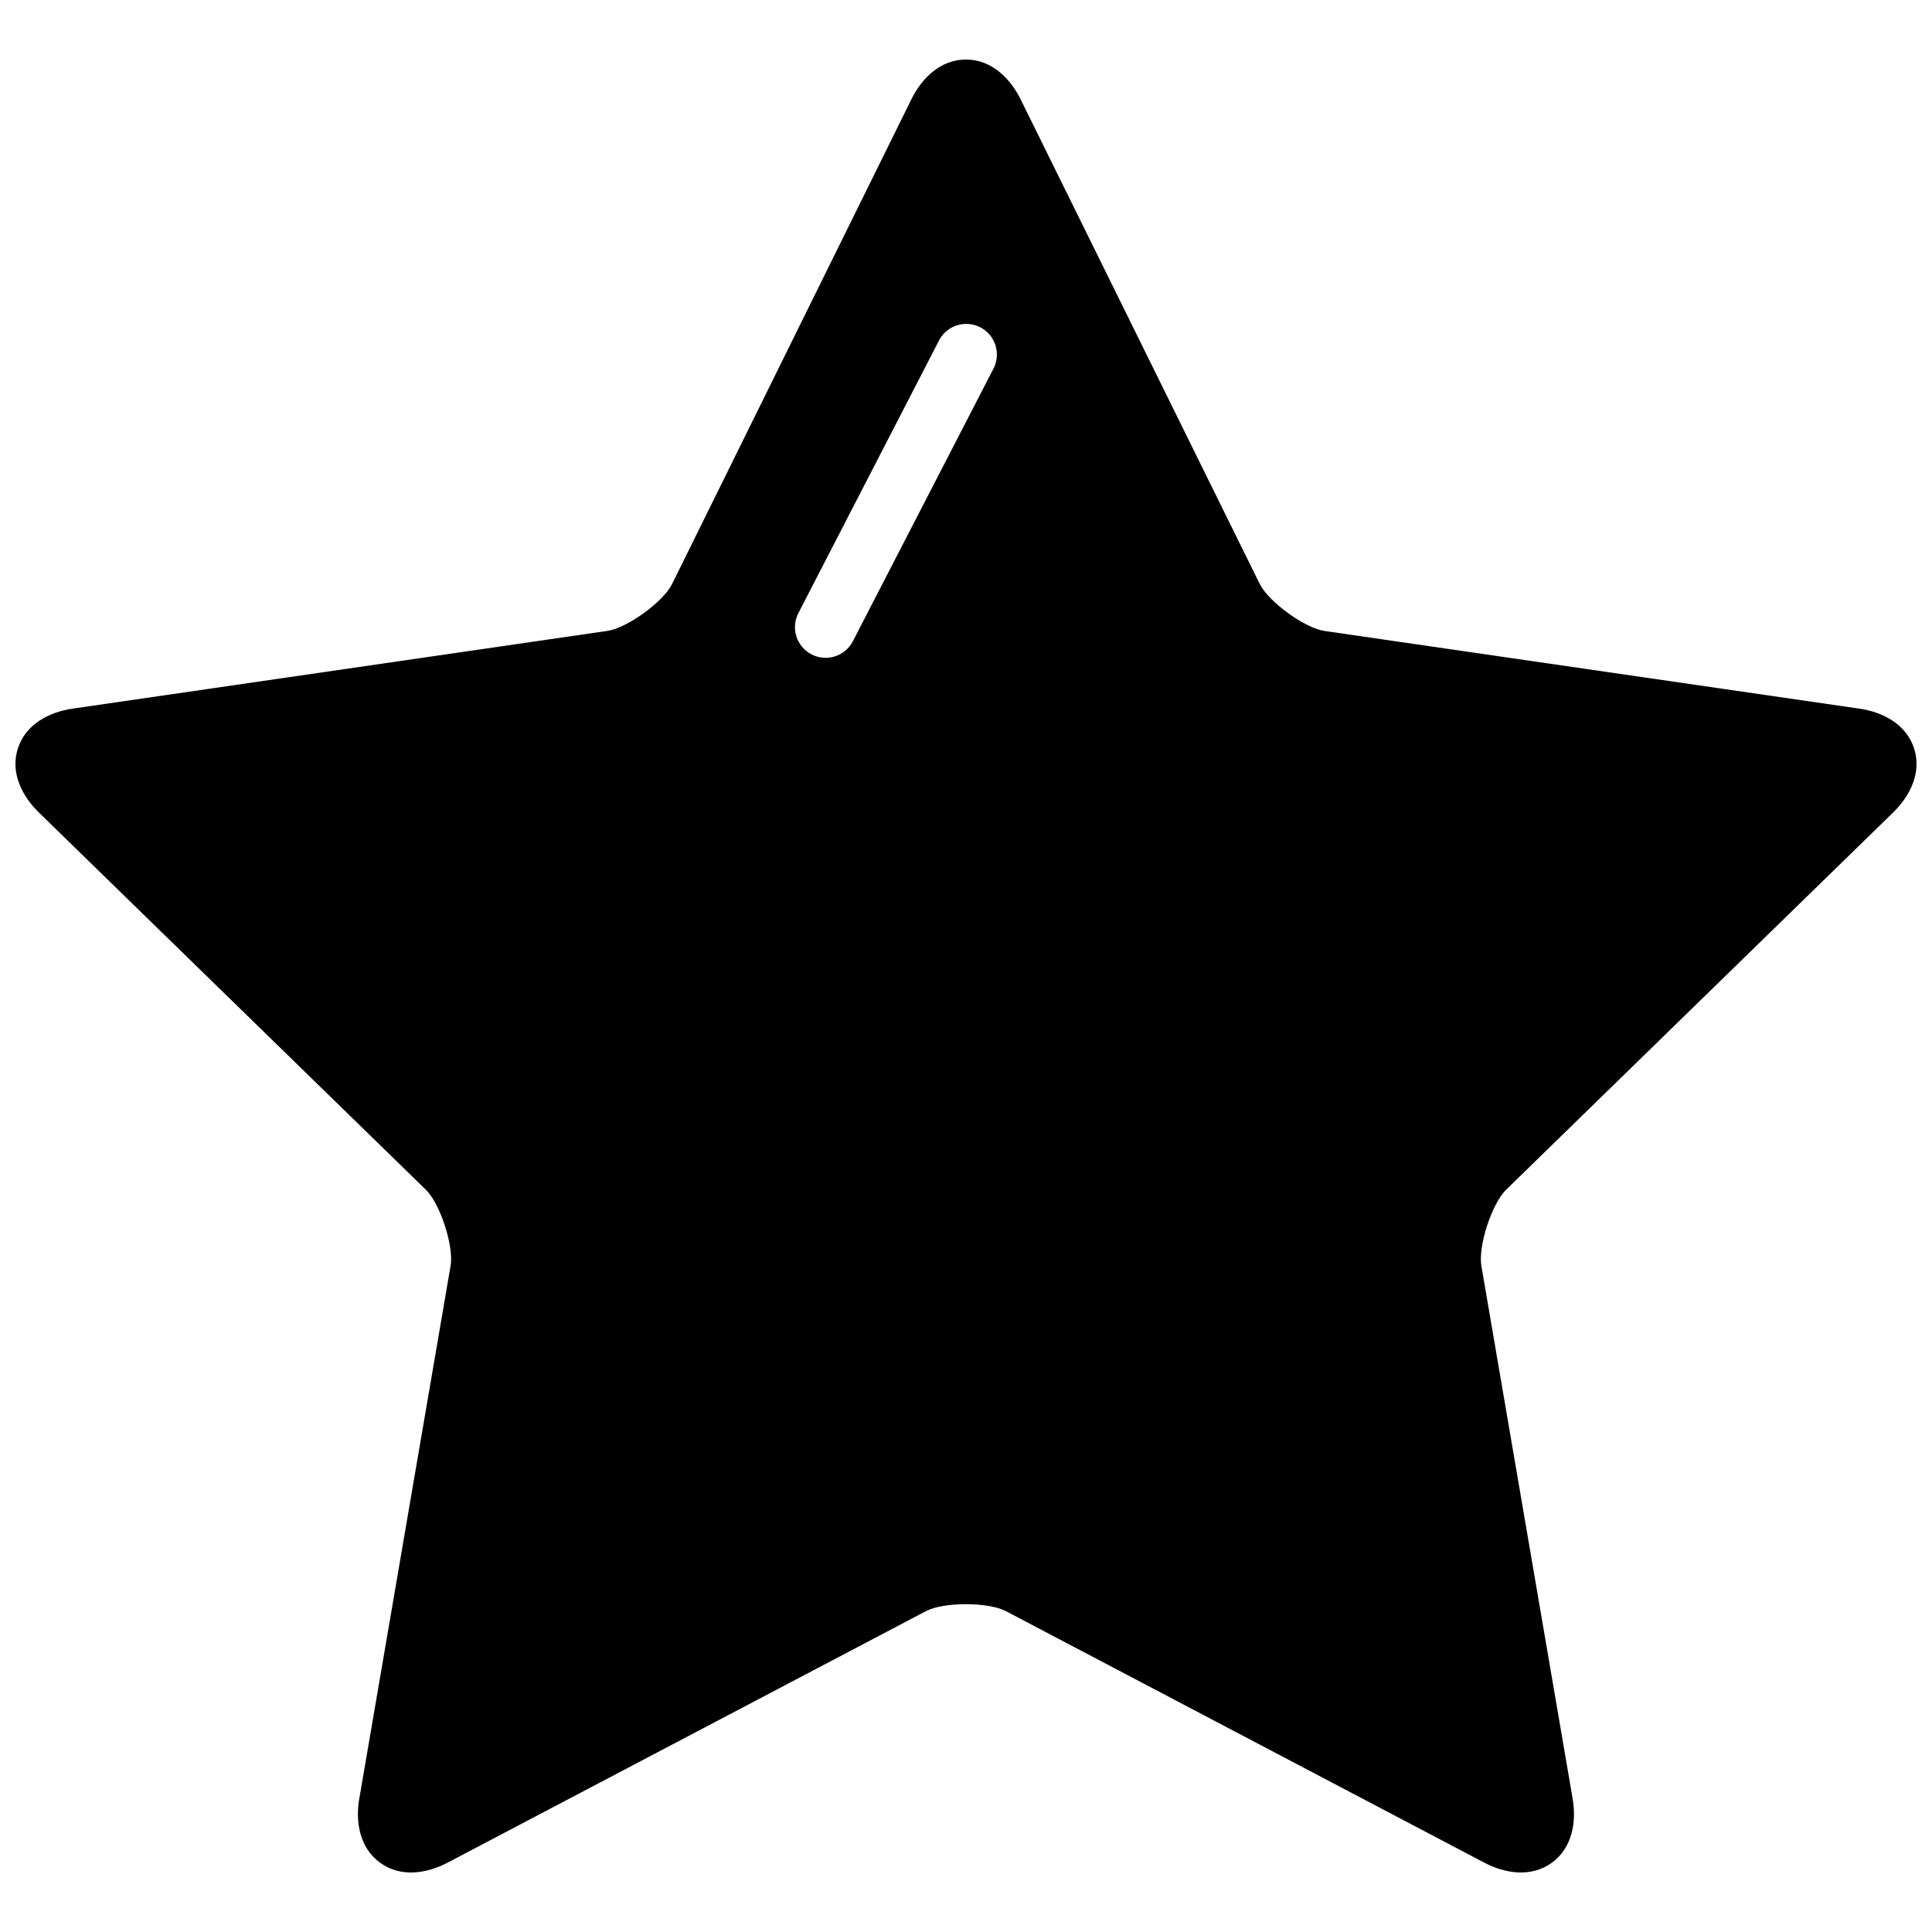 <?xml version="1.0" encoding="UTF-8"?>
<!-- Uploaded to: ICON Repo, www.svgrepo.com, Generator: ICON Repo Mixer Tools -->
<svg width="800px" height="800px" version="1.1" viewBox="144 144 512 512" xmlns="http://www.w3.org/2000/svg">
 <defs>
  <clipPath id="a">
   <path d="m148.09 159h503.81v482h-503.81z"/>
  </clipPath>
 </defs>
 <g clip-path="url(#a)">
  <path d="m645.7 359.32c4.449-4.344 7.644-10.578 5.543-17.012-2.094-6.43-8.328-9.621-14.492-10.508l-141.76-20.594c-5.227-0.762-14.793-7.707-17.121-12.43h-0.016l-63.387-128.47c-2.762-5.574-7.707-10.523-14.477-10.523-6.769 0-11.707 4.945-14.461 10.523l-63.41 128.44v0.016c-2.332 4.723-11.91 11.668-17.137 12.43l-141.74 20.602h-0.016c-6.156 0.898-12.383 4.078-14.477 10.508-2.102 6.43 1.094 12.668 5.543 17.012l102.57 99.984c3.777 3.676 7.445 14.934 6.551 20.137l-24.191 141.19h-0.016c-1.047 6.133 0.055 13.059 5.535 17.027 5.465 3.969 12.367 2.867 17.879-0.031l126.77-66.652c4.684-2.465 16.5-2.457 21.184 0l126.77 66.652c5.512 2.891 12.422 4 17.895 0.031 5.481-3.969 6.574-10.895 5.519-17.027l-24.188-141.2c-0.883-5.219 2.785-16.453 6.566-20.137zm-238.46-117.55-37.219 72.156c-2.055 3.984-6.949 5.559-10.941 3.504-3.992-2.055-5.559-6.949-3.504-10.941l37.219-72.156c1.324-2.652 3.984-4.367 6.941-4.488 4.481-0.18 8.266 3.297 8.438 7.777 0.059 1.441-0.266 2.875-0.934 4.148z"/>
 </g>
</svg>
